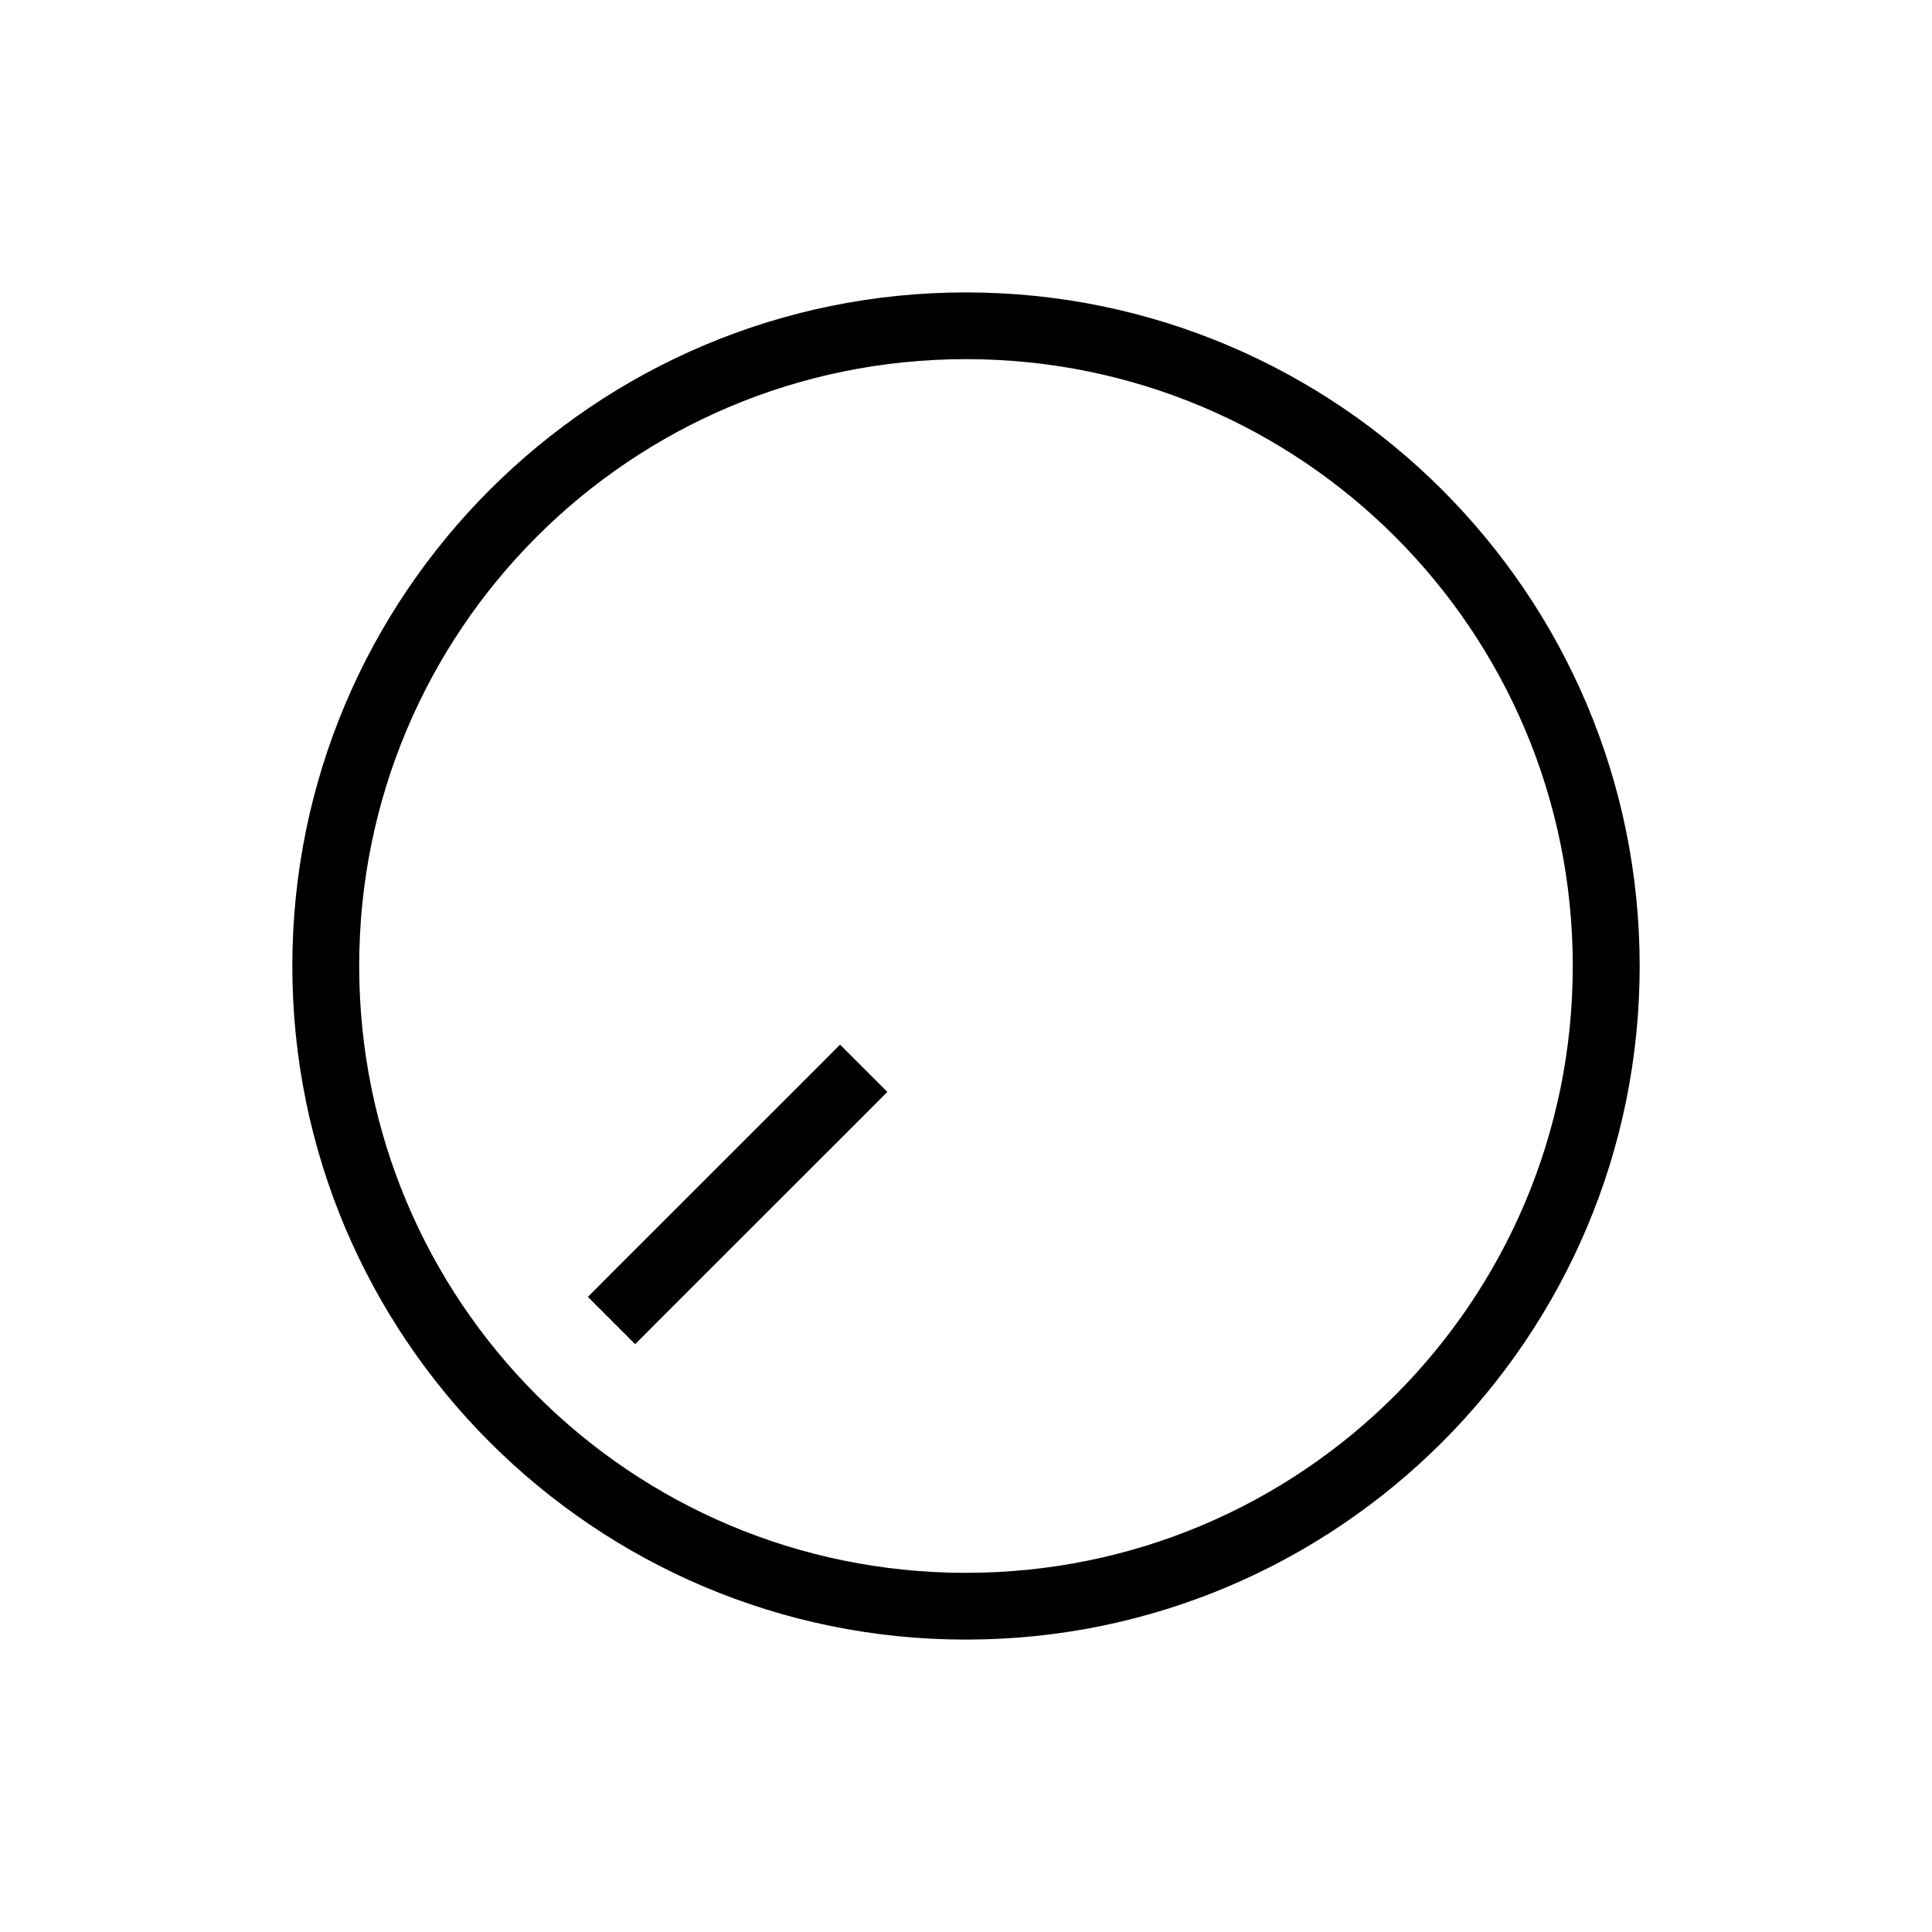 <?xml version="1.0" encoding="UTF-8"?>
<!-- Uploaded to: SVG Repo, www.svgrepo.com, Generator: SVG Repo Mixer Tools -->
<svg fill="#000000" width="800px" height="800px" version="1.1" viewBox="144 144 512 512" xmlns="http://www.w3.org/2000/svg">
 <path d="m399.98 221.49c-98.492 0-178.51 80.02-178.51 178.51s80.02 178.51 178.51 178.51c98.492 0 178.55-80.02 178.55-178.51s-80.059-178.51-178.55-178.51zm0 17.688c88.922 0 160.82 71.902 160.82 160.82s-71.902 160.82-160.82 160.82-160.79-71.902-160.79-160.82c0-88.918 71.871-160.82 160.79-160.82zm-33.355 181.66-6.242 6.273-54.336 54.305-6.242 6.281 12.523 12.523 6.242-6.281 54.336-54.305 6.242-6.273z"/>
</svg>